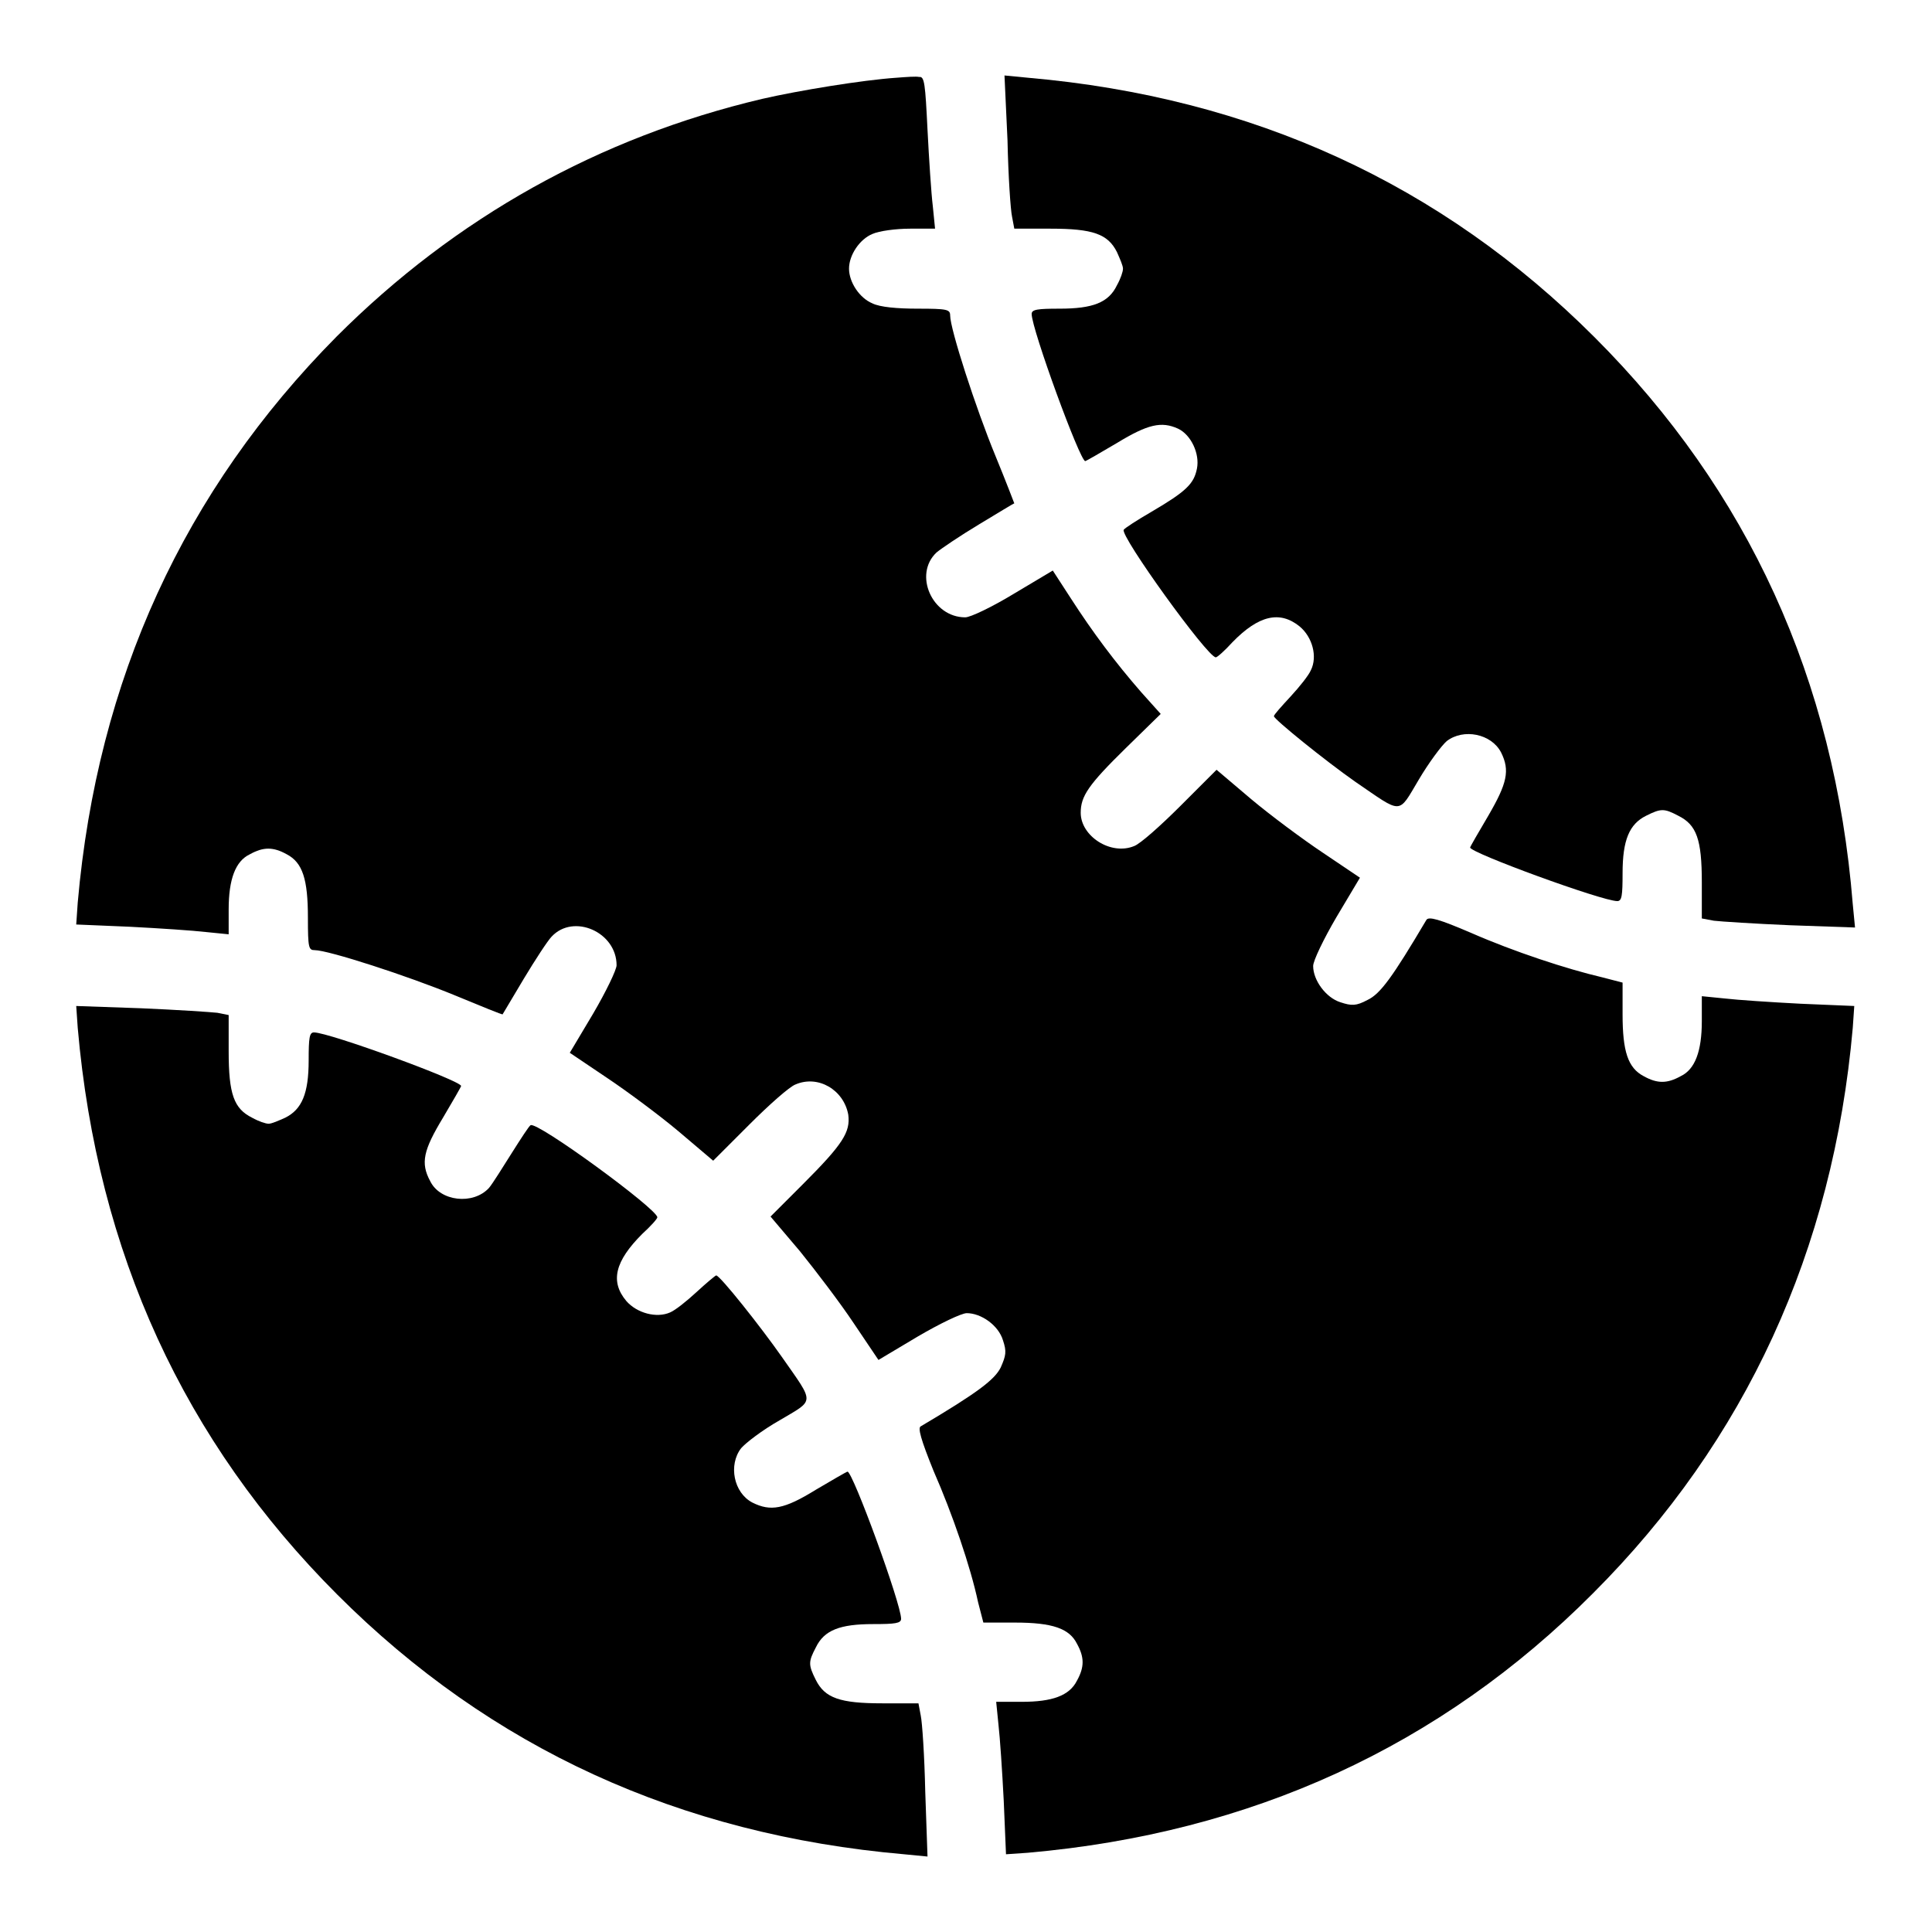 <?xml version="1.0" encoding="utf-8"?>
<!-- Svg Vector Icons : http://www.onlinewebfonts.com/icon -->
<!DOCTYPE svg PUBLIC "-//W3C//DTD SVG 1.1//EN" "http://www.w3.org/Graphics/SVG/1.1/DTD/svg11.dtd">
<svg version="1.1" xmlns="http://www.w3.org/2000/svg" xmlns:xlink="http://www.w3.org/1999/xlink" x="0px" y="0px" viewBox="0 0 256 256" enable-background="new 0 0 256 256" xml:space="preserve">
<g><g><g><path fill="#000000" d="M118.8,10.3c-4.5,0.3-13,1.7-17.8,2.8c-21.6,5.1-40.6,15.7-56.4,31.5C24.4,65,12.9,90,10.3,119.6l-0.2,2.9l7.1,0.3c3.9,0.2,8.4,0.5,10.1,0.7l3,0.3v-3.3c0-4,0.9-6.4,2.8-7.3c1.8-1,3.1-1,4.9,0c2.1,1.1,2.8,3.3,2.8,8.4c0,4,0.1,4.3,0.9,4.3c1.8,0,12.3,3.4,18.6,6c3.4,1.4,6.3,2.6,6.3,2.5c0,0,1.3-2.2,2.8-4.7c1.5-2.5,3.2-5.1,3.7-5.6c2.9-3.1,8.6-0.6,8.6,3.8c0,0.6-1.4,3.5-3.1,6.4l-3.1,5.2l4.9,3.3c2.7,1.8,7,5,9.5,7.1l4.6,3.9l4.8-4.8c2.6-2.6,5.3-5,6.1-5.3c3-1.3,6.4,0.7,7,4c0.3,2.3-0.7,3.9-6,9.2l-4.3,4.3l3.9,4.6c2.1,2.6,5.3,6.8,7.1,9.5l3.3,4.9l5.2-3.1c2.9-1.7,5.8-3.1,6.5-3.1c1.9,0,4.2,1.6,4.8,3.6c0.5,1.5,0.4,2-0.3,3.6c-0.8,1.6-3,3.3-10.6,7.8c-0.4,0.2,0,1.7,1.7,5.9c2.5,5.7,4.9,12.7,5.9,17.4l0.7,2.7h4.2c5,0,7.2,0.8,8.2,2.8c1,1.8,1,3.1,0,4.9c-1,2-3.3,2.8-7.3,2.8H132l0.3,3c0.2,1.7,0.5,6.2,0.7,10.1l0.3,7.1l2.9-0.2c29.6-2.6,54.7-14.1,74.9-34.4c20.2-20.2,31.8-45.4,34.4-74.9l0.2-2.9l-7.1-0.3c-3.9-0.2-8.4-0.5-10.1-0.7l-3-0.3v3.3c0,4-0.9,6.4-2.8,7.3c-1.8,1-3.1,1-4.9,0c-2.1-1.1-2.8-3.3-2.8-8.2v-4.2l-2.7-0.7c-4.7-1.1-11.7-3.4-17.4-5.9c-4.2-1.8-5.6-2.2-5.9-1.7c-4.5,7.6-6.1,9.8-7.8,10.6c-1.5,0.8-2.1,0.8-3.6,0.3c-1.9-0.6-3.6-2.9-3.6-4.8c0-0.7,1.4-3.6,3.1-6.5l3.1-5.2l-4.9-3.3c-2.7-1.8-7-5-9.5-7.1l-4.6-3.9l-4.8,4.8c-2.6,2.6-5.3,5-6.1,5.3c-3.1,1.3-7.1-1.3-7.1-4.4c0-2.2,1-3.7,6-8.6l4.6-4.5l-2.6-2.9c-3.4-3.9-6.4-7.9-9.3-12.4l-2.4-3.7l-5.2,3.1c-2.8,1.7-5.7,3.1-6.4,3.1c-4.4,0-6.9-5.7-3.8-8.6c0.6-0.5,3.1-2.2,5.6-3.7c2.5-1.5,4.6-2.8,4.7-2.8c0,0-1.1-2.9-2.5-6.3c-2.6-6.3-6-16.8-6-18.6c0-0.8-0.4-0.9-4.3-0.9c-2.7,0-5-0.2-6-0.7c-1.7-0.7-3.1-2.8-3.1-4.6s1.4-3.9,3.1-4.6c0.9-0.4,3.1-0.7,5-0.7h3.3l-0.3-3c-0.2-1.6-0.5-6.2-0.7-10.1c-0.3-6.1-0.4-7.1-1.1-7C121.4,10.1,120.1,10.2,118.8,10.3z"/><path fill="#000000" d="M133.5,18.6c0.1,4.7,0.4,9.2,0.6,10.1l0.3,1.6h4.8c5.6,0,7.6,0.7,8.8,3.1c0.4,0.9,0.8,1.8,0.8,2.2s-0.3,1.3-0.8,2.2c-1.1,2.3-3.2,3.1-7.6,3.1c-2.9,0-3.7,0.1-3.7,0.7c0,2,6.4,19.5,7.1,19.5c0.1,0,2-1.1,4.2-2.4c4.1-2.5,5.9-2.9,8.1-1.9c1.7,0.8,2.9,3.3,2.5,5.3c-0.4,2-1.4,3-6,5.7c-1.9,1.1-3.6,2.2-3.7,2.4c-0.5,0.8,11.1,16.9,12.2,16.9c0.2,0,1.2-0.9,2.2-2c3.5-3.6,6.3-4.2,8.9-2.1c1.7,1.4,2.4,4,1.5,5.8c-0.3,0.7-1.5,2.2-2.7,3.5c-1.2,1.3-2.2,2.4-2.2,2.6c0,0.4,6.8,5.9,10.8,8.7c6.3,4.3,5.6,4.4,8.4-0.3c1.3-2.2,3-4.5,3.7-5.1c2.2-1.7,5.9-1,7.2,1.5c1.2,2.4,0.8,4.1-1.7,8.4c-1.3,2.2-2.4,4.1-2.4,4.2c0,0.7,17.5,7.1,19.5,7.1c0.6,0,0.7-0.7,0.7-3.7c0-4.4,0.9-6.5,3.1-7.6c2-1,2.4-1,4.3,0c2.4,1.2,3.1,3.1,3.1,8.8v4.8l1.6,0.3c0.8,0.1,5.4,0.4,10.1,0.6l8.6,0.3l-0.3-3.1C243.1,90,231.6,65,211.3,44.7C191,24.4,166,12.9,136.2,10.3l-3.1-0.3L133.5,18.6z"/><path fill="#000000" d="M10.3,136.2c2.6,29.8,14.1,54.8,34.4,75.1c20.3,20.3,45.3,31.8,75.1,34.4l3.1,0.3l-0.3-8.6c-0.1-4.7-0.4-9.2-0.6-10.1l-0.3-1.6h-4.8c-5.6,0-7.6-0.7-8.8-3.1c-1-2-1-2.4,0-4.3c1.1-2.3,3.2-3.1,7.6-3.1c2.9,0,3.7-0.1,3.7-0.7c0-2-6.4-19.5-7.1-19.5c-0.1,0-2,1.1-4.2,2.4c-4.2,2.6-6,2.9-8.4,1.7c-2.5-1.3-3.2-5-1.5-7.2c0.6-0.7,2.8-2.4,5.1-3.7c4.7-2.8,4.7-2.1,0.3-8.4c-2.8-4-8.2-10.8-8.7-10.8c-0.1,0-1.3,1-2.6,2.2c-1.3,1.2-2.8,2.4-3.5,2.7c-1.8,0.8-4.4,0.1-5.8-1.5c-2.2-2.6-1.5-5.3,2.1-8.9c1.1-1,2-2,2-2.2c0-1.1-16-12.8-16.8-12.2c-0.2,0.1-1.3,1.8-2.5,3.7c-1.2,1.9-2.5,4-3,4.6c-2.1,2.3-6.5,1.8-7.8-0.9c-1.3-2.4-0.9-4.1,1.7-8.4c1.3-2.2,2.4-4.1,2.4-4.2c0-0.7-17.5-7.1-19.5-7.1c-0.6,0-0.7,0.7-0.7,3.7c0,4.4-0.9,6.5-3.1,7.6c-0.9,0.4-1.8,0.8-2.2,0.8s-1.3-0.3-2.2-0.8c-2.4-1.2-3.1-3.1-3.1-8.8v-4.8l-1.5-0.3c-0.9-0.1-5.4-0.4-10.1-0.6l-8.6-0.3L10.3,136.2z"/></g></g></g>
</svg>